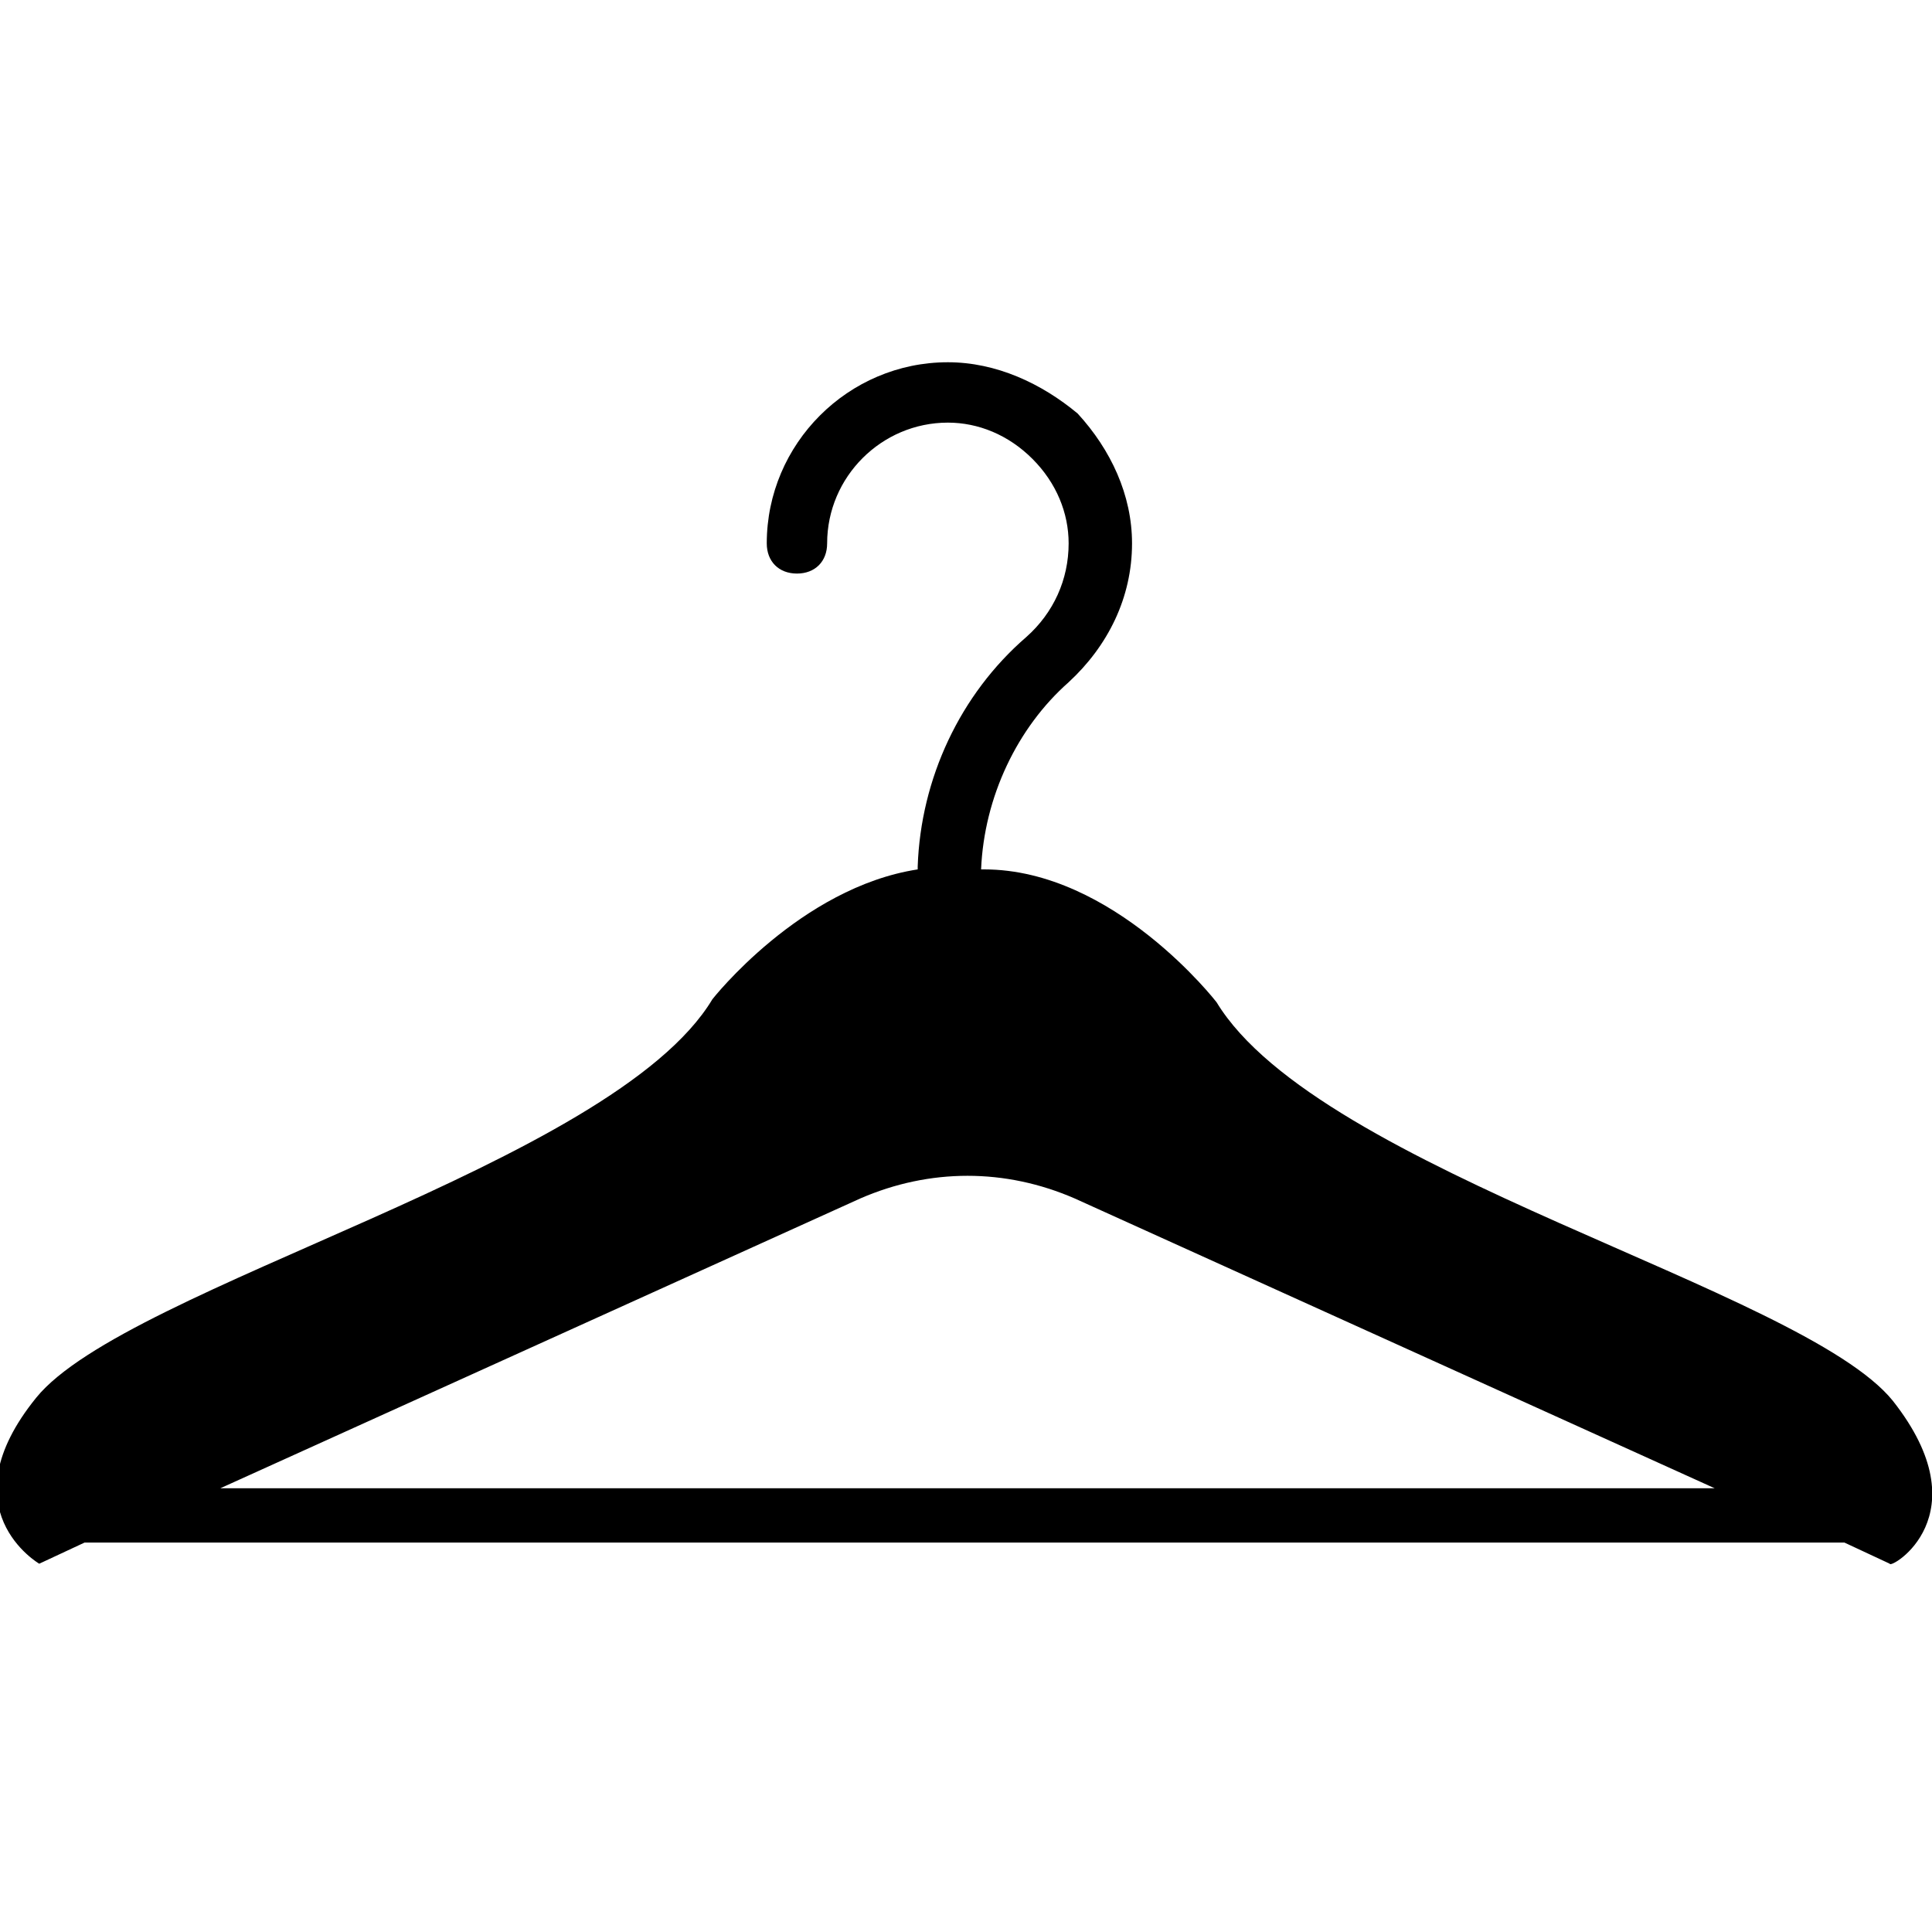 <svg id="Layer_1" enable-background="new 0 0 64 64" height="512" viewBox="0 0 64 64" width="512" xmlns="http://www.w3.org/2000/svg"><g><path d="m62.7 46.4c-3-3.7-19-7.6-22.4-13.2 0 0-3.4-4.4-7.7-4.4h-.1c.1-2.4 1.2-4.7 2.9-6.2 1.3-1.2 2.1-2.8 2.1-4.6 0-1.6-.7-3.1-1.8-4.3-1.2-1-2.7-1.7-4.3-1.7-3.3 0-6 2.7-6 6 0 .6.4 1 1 1s1-.4 1-1c0-2.2 1.8-4 4-4 1 0 2 .4 2.8 1.2s1.2 1.8 1.2 2.8c0 1.2-.5 2.3-1.4 3.1-2.2 1.9-3.5 4.7-3.6 7.6v.1c-3.9.6-6.8 4.3-6.8 4.3-3.3 5.5-19.4 9.5-22.4 13.2s.1 5.5.1 5.5l1.5-.7h58.3l1.5.7c0 .2 3.1-1.6.1-5.4zm-55.4 2.9 21.2-9.6c2.3-1 4.8-1 7.1 0l21.2 9.6z" fill="rgb(0,0,0)"/></g></svg>